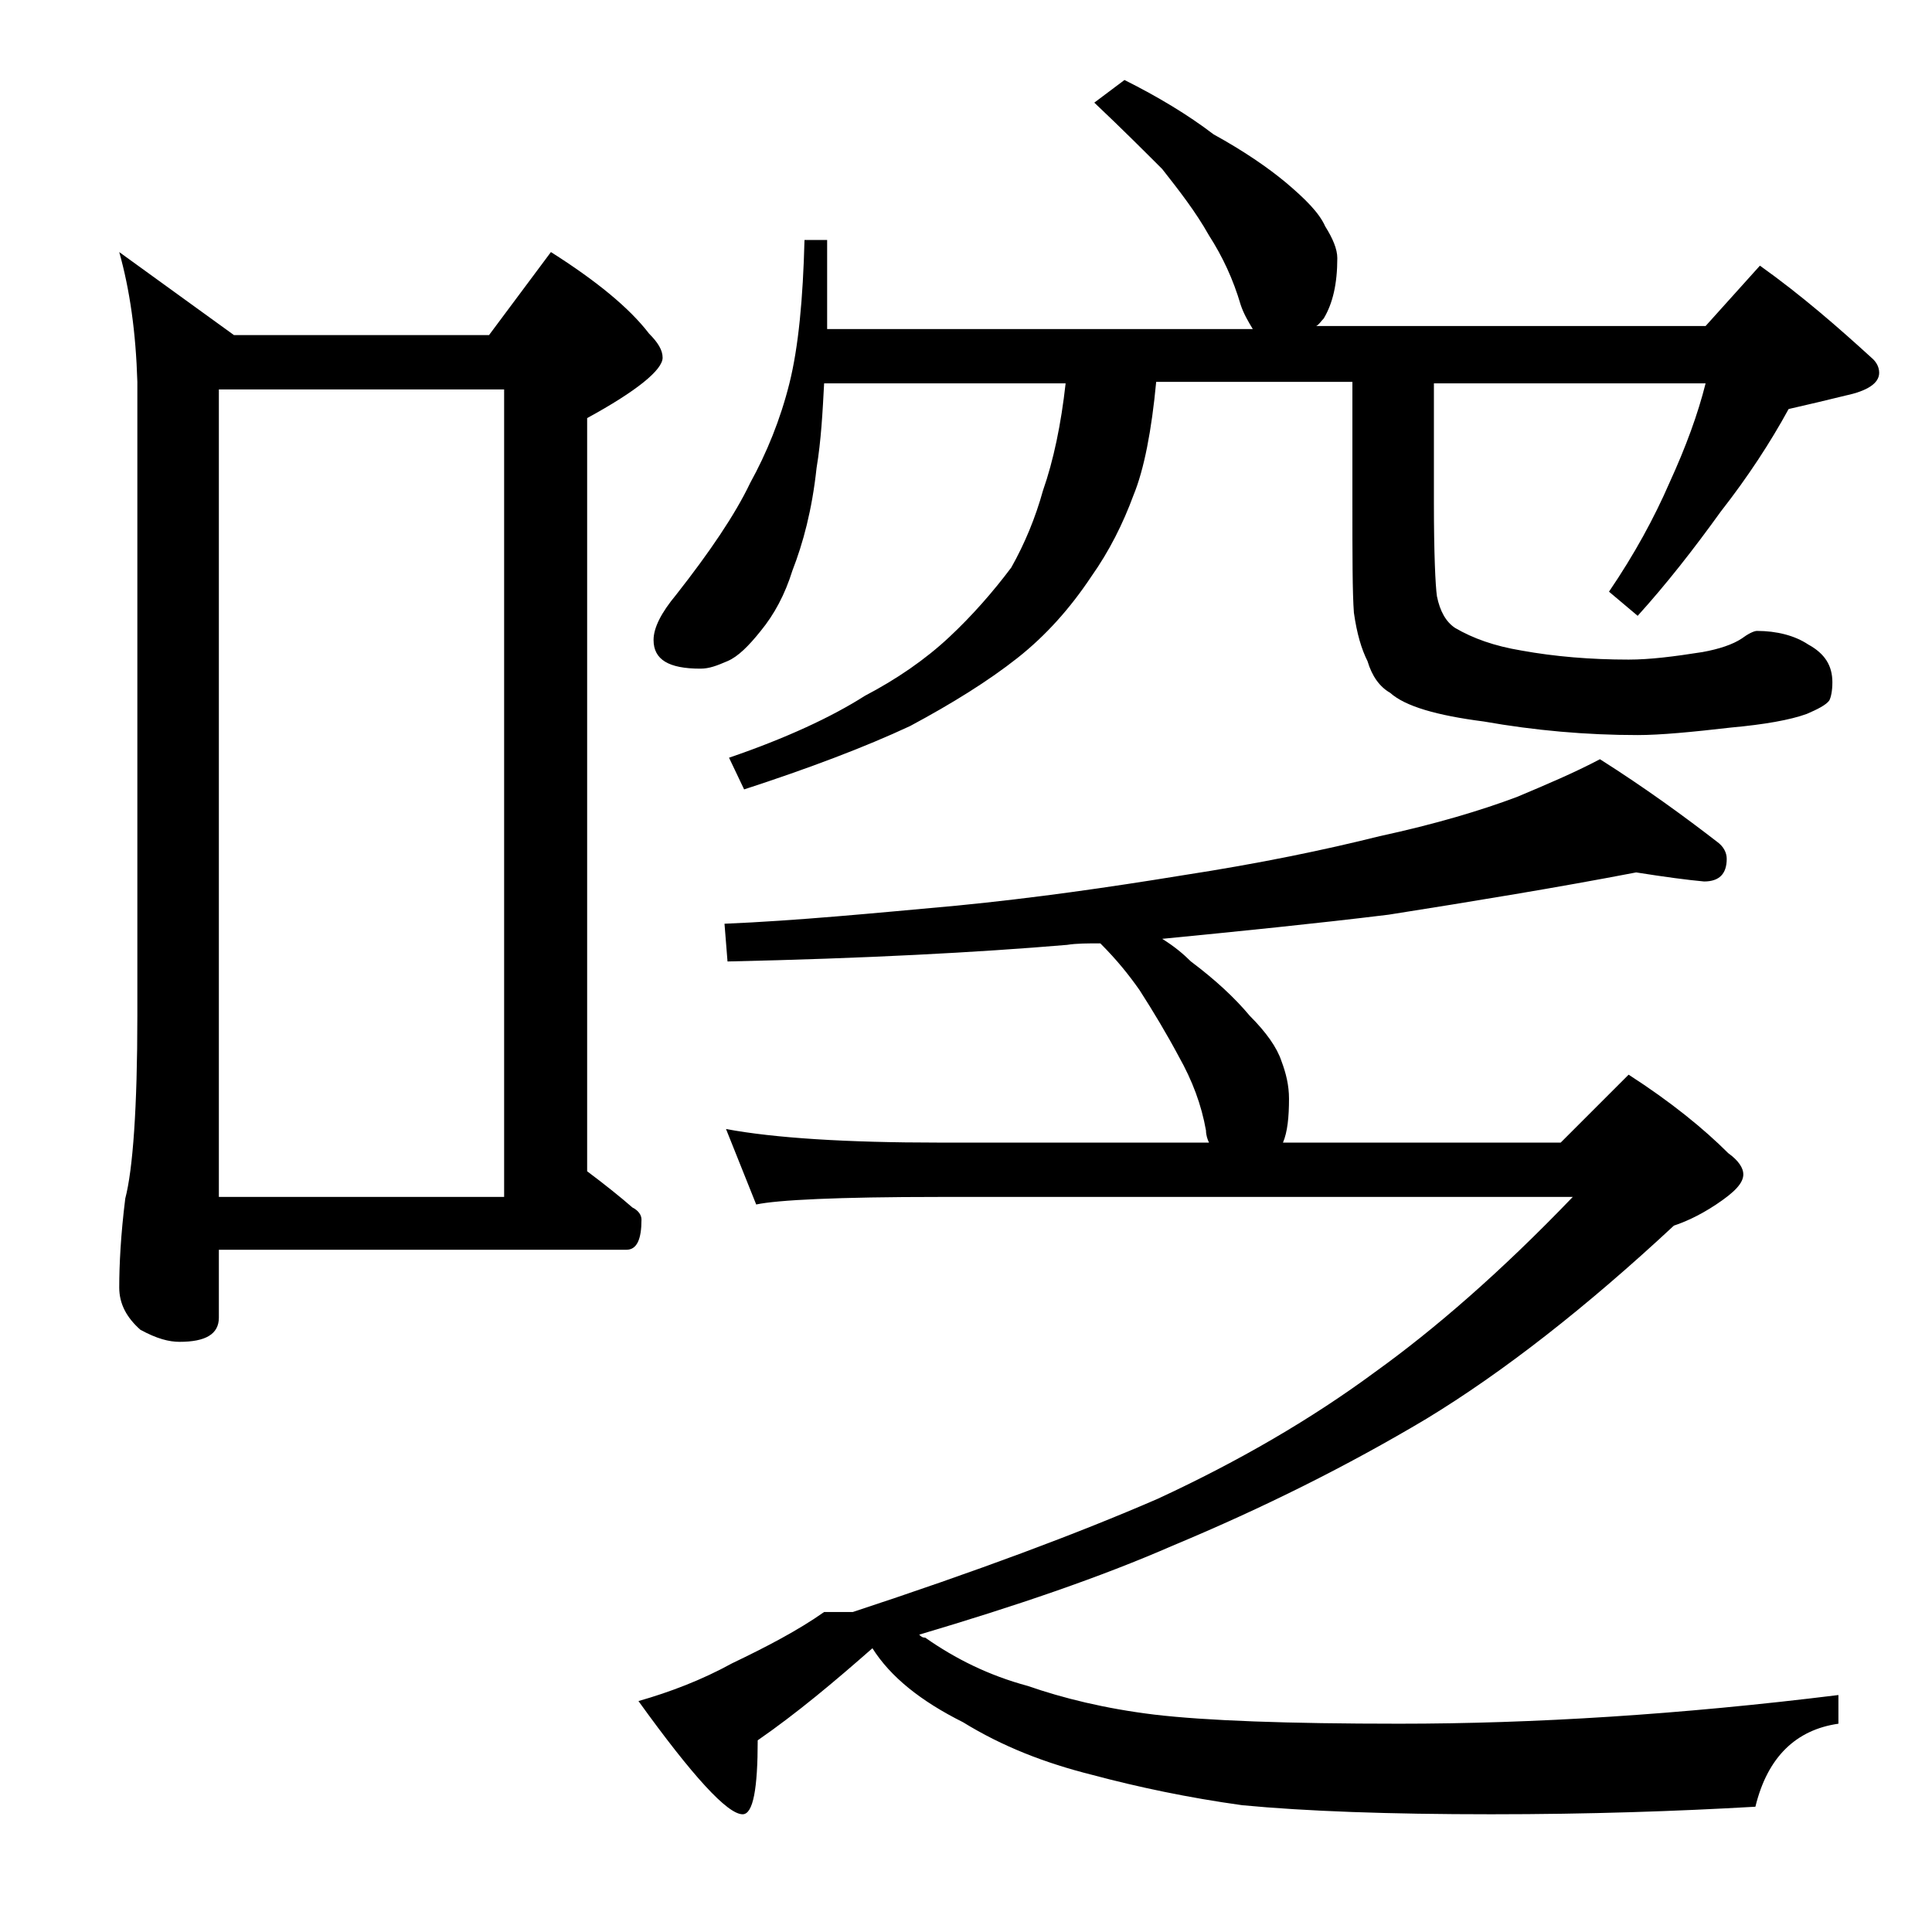 <?xml version="1.0" encoding="utf-8"?>
<!-- Generator: Adobe Illustrator 18.0.0, SVG Export Plug-In . SVG Version: 6.00 Build 0)  -->
<!DOCTYPE svg PUBLIC "-//W3C//DTD SVG 1.1//EN" "http://www.w3.org/Graphics/SVG/1.1/DTD/svg11.dtd">
<svg version="1.1" id="Layer_1" xmlns="http://www.w3.org/2000/svg" xmlns:xlink="http://www.w3.org/1999/xlink" x="0px" y="0px"
	 viewBox="0 0 128 128" enable-background="new 0 0 128 128" xml:space="preserve">
<path d="M7.9,16.7l7.6,5.5h16.9l4.1-5.5c3,1.9,5.2,3.7,6.5,5.4c0.6,0.6,0.9,1.1,0.9,1.6c0,0.8-1.7,2.2-5,4v49.9
	c1.2,0.9,2.2,1.7,3,2.4c0.4,0.2,0.6,0.5,0.6,0.8c0,1.3-0.3,2-1,2h-27v4.5c0,1.1-0.9,1.6-2.6,1.6c-0.7,0-1.5-0.2-2.6-0.8
	c-0.9-0.8-1.4-1.7-1.4-2.8c0-1.5,0.1-3.5,0.4-5.9c0.5-1.9,0.8-6,0.8-12.1v-42C9,22,8.6,19.2,7.9,16.7z M14.5,79.3h18.9V25.8H14.5
	V79.3z M108.4,57.8c-5.2,1-10.7,1.9-16.4,2.8c-4.9,0.6-9.9,1.1-15,1.6c0.8,0.5,1.4,1,1.9,1.5c1.6,1.2,2.9,2.4,3.9,3.6
	c1.1,1.1,1.8,2.1,2.1,3c0.3,0.8,0.5,1.6,0.5,2.5c0,1.2-0.1,2.2-0.4,2.9h18.4l4.5-4.5c2.8,1.8,5,3.6,6.6,5.2c0.7,0.5,1,1,1,1.4
	c0,0.6-0.6,1.2-1.8,2c-1.2,0.8-2.2,1.2-2.8,1.4c-5.8,5.4-11.3,9.7-16.4,12.8c-5.2,3.1-10.8,5.9-16.8,8.4c-4.8,2.1-10.4,4-16.8,5.9
	c0.1,0.1,0.2,0.2,0.4,0.2c2,1.4,4.2,2.5,6.8,3.2c2.3,0.8,5.1,1.5,8.4,1.9c3.4,0.4,8.8,0.6,16.2,0.6c8.9,0,18.6-0.6,29.1-1.9v1.9
	c-2.8,0.4-4.7,2.2-5.5,5.5c-5.2,0.3-11,0.5-17.5,0.5c-6.8,0-12.3-0.2-16.5-0.6c-3.6-0.5-6.9-1.2-9.9-2c-3.2-0.8-6-1.9-8.6-3.5
	c-2.8-1.4-4.8-3-6-4.9c-2.5,2.2-5,4.3-7.6,6.1c0,3.2-0.3,4.9-1,4.9c-1,0-3.3-2.5-6.9-7.5c2.1-0.6,4.2-1.4,6.2-2.5
	c2.3-1.1,4.4-2.2,6.1-3.4h1.9c8.2-2.7,14.9-5.2,20.2-7.5c5.4-2.5,10.2-5.3,14.4-8.4c3.9-2.8,8.3-6.6,13.1-11.6h-42
	c-6.7,0-10.7,0.2-12.1,0.5l-2-5c3.2,0.6,8,0.9,14.1,0.9h17.9c-0.1-0.2-0.2-0.5-0.2-0.8c-0.3-1.7-0.9-3.3-1.8-4.9
	c-0.8-1.5-1.7-3-2.6-4.4c-0.7-1-1.5-2-2.6-3.1c-0.8,0-1.6,0-2.2,0.1c-5.9,0.5-13.4,0.9-22.5,1.1L48,61.2c4.8-0.2,9.9-0.7,15.4-1.2
	c5.1-0.5,10-1.2,14.9-2c5.2-0.8,9.5-1.7,13.1-2.6c3.7-0.8,6.7-1.7,9.1-2.6c1.9-0.8,3.8-1.6,5.5-2.5c3,1.9,5.6,3.8,7.8,5.5
	c0.4,0.3,0.6,0.7,0.6,1.1c0,1-0.5,1.5-1.5,1.5C111.8,58.3,110.3,58.1,108.4,57.8z M74.5,5.3c2.2,1.1,4.2,2.3,5.9,3.6
	c2,1.1,3.6,2.2,4.8,3.2c1.3,1.1,2.2,2,2.6,2.9c0.5,0.8,0.8,1.5,0.8,2.1c0,1.7-0.3,3-0.9,4c-0.2,0.2-0.3,0.4-0.5,0.5h25.8l3.6-4
	c2.8,2,5.2,4.1,7.5,6.2c0.2,0.2,0.4,0.5,0.4,0.9c0,0.7-0.8,1.2-2.2,1.5c-1.2,0.3-2.5,0.6-3.8,0.9c-1.2,2.2-2.7,4.5-4.5,6.8
	c-1.8,2.5-3.6,4.8-5.5,6.9l-1.9-1.6c1.7-2.5,3-4.9,4-7.2c1.1-2.4,1.9-4.6,2.4-6.6H95v7.9c0,3.4,0.1,5.5,0.2,6.2
	c0.2,1,0.6,1.7,1.2,2.1c1.2,0.7,2.6,1.2,4.4,1.5c2.2,0.4,4.6,0.6,7.1,0.6c1.4,0,3-0.2,4.9-0.5c1.1-0.2,2-0.5,2.6-0.9
	c0.4-0.3,0.8-0.5,1-0.5c1.3,0,2.5,0.3,3.4,0.9c1.1,0.6,1.6,1.4,1.6,2.5c0,0.6-0.1,1-0.2,1.2c-0.2,0.3-0.8,0.6-1.5,0.9
	c-1.1,0.4-2.8,0.7-5,0.9c-2.6,0.3-4.7,0.5-6.2,0.5c-3.4,0-6.8-0.3-10.2-0.9c-3.1-0.4-5.2-1-6.2-1.9c-0.7-0.4-1.2-1.1-1.5-2.1
	c-0.4-0.8-0.7-1.8-0.9-3.2c-0.1-1.3-0.1-3.8-0.1-7.4v-7.9H76.6c-0.3,3.2-0.8,5.8-1.5,7.5c-0.7,1.9-1.6,3.7-2.8,5.4
	c-1.4,2.1-3,3.9-4.9,5.4c-1.9,1.5-4.3,3-7.1,4.5c-3,1.4-6.7,2.8-11,4.2l-1-2.1c3.8-1.3,6.8-2.7,9-4.1c2.1-1.1,4-2.4,5.6-3.9
	c1.5-1.4,2.9-3,4.1-4.6c0.9-1.6,1.6-3.3,2.1-5.1c0.7-2,1.2-4.4,1.5-7.1h-16c-0.1,1.9-0.2,3.8-0.5,5.6c-0.3,2.8-0.9,5-1.6,6.8
	c-0.5,1.6-1.2,2.9-2.1,4c-0.8,1-1.5,1.7-2.2,2c-0.7,0.3-1.2,0.5-1.8,0.5c-2.1,0-3.1-0.6-3.1-1.9c0-0.8,0.5-1.8,1.5-3
	c2.2-2.8,3.9-5.3,4.9-7.4c1.1-2,2-4.2,2.6-6.6c0.6-2.4,0.9-5.6,1-9.5h1.5v5.9H83c-0.3-0.5-0.6-1-0.8-1.6c-0.5-1.7-1.2-3.2-2.1-4.6
	c-0.9-1.6-2-3-3.1-4.4c-1.2-1.2-2.7-2.7-4.5-4.4L74.5,5.3z"/>
</svg>
